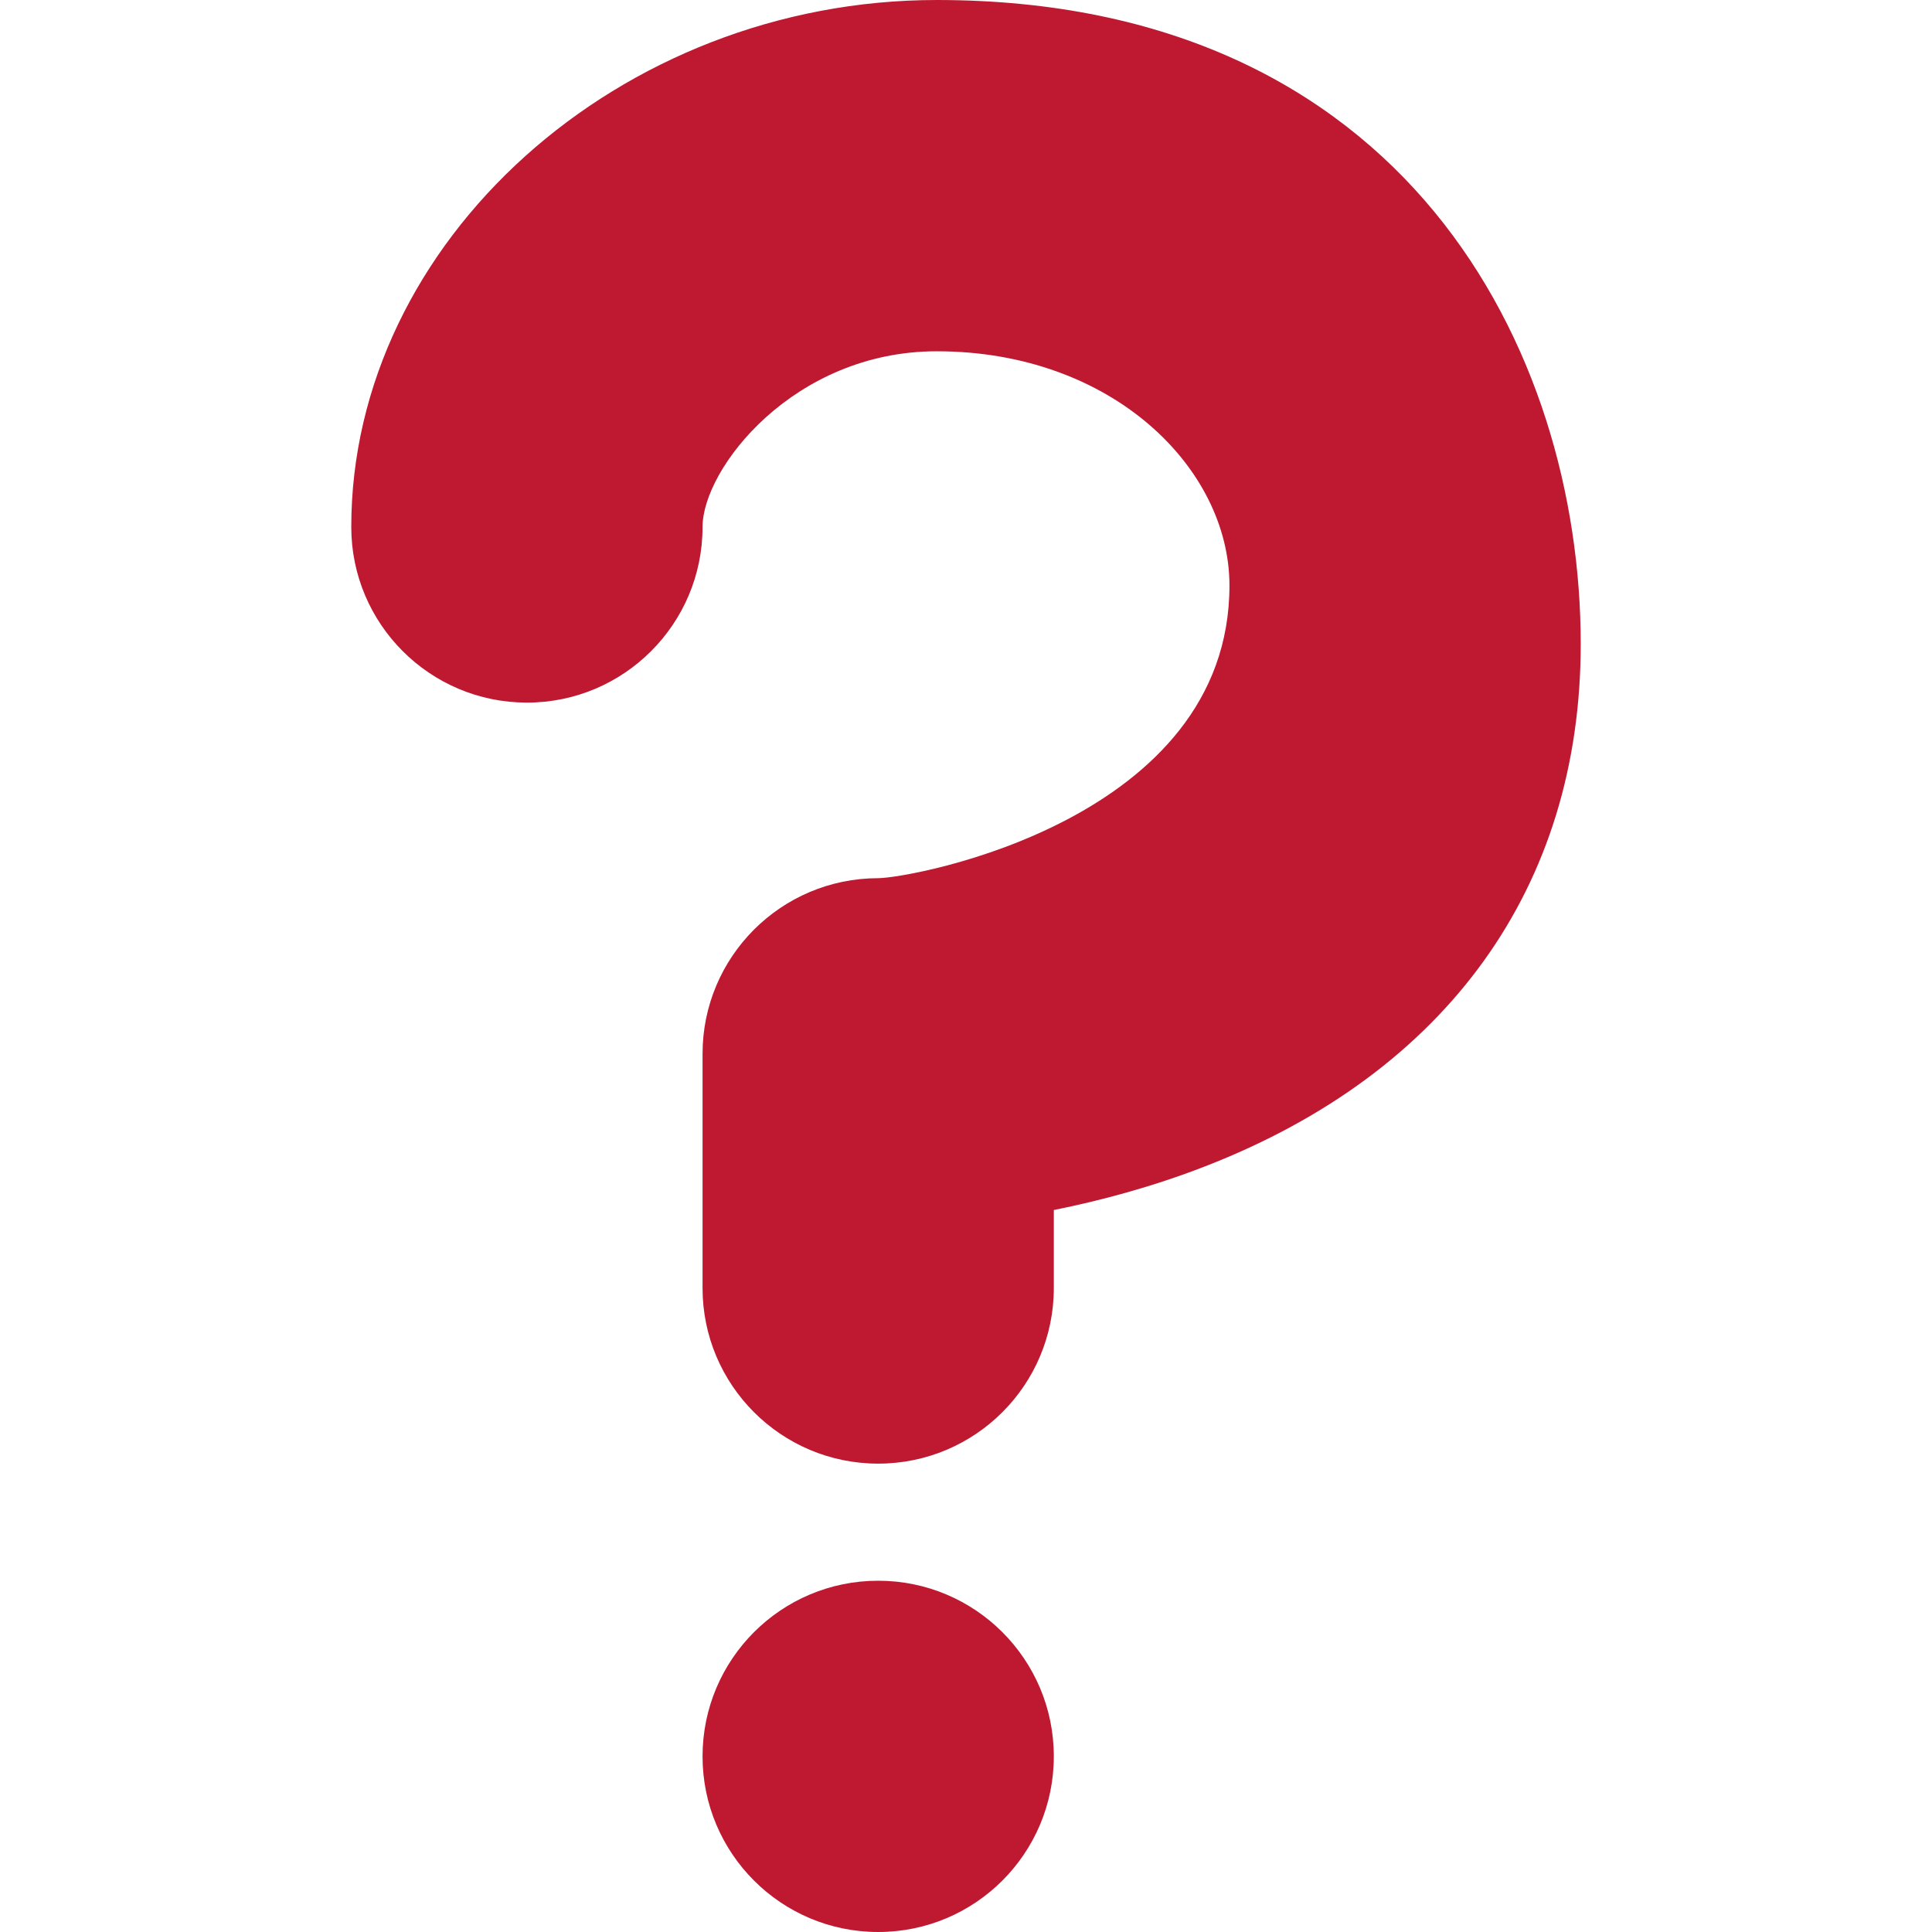 <?xml version="1.0"?>
 <!-- Generator: Adobe Illustrator 19.0.0, SVG Export Plug-In . SVG Version: 6.00 Build 0) --> <svg version="1.1" id="Capa_1" xmlns="http://www.w3.org/2000/svg" xmlns:xlink="http://www.w3.org/1999/xlink" x="0px" y="0px" viewBox="0 0 469.333 469.333" style="enable-background:new 0 0 469.333 469.333;" xml:space="preserve" width="469.333" height="469.333"> <g transform="matrix(1.25 0 0 -1.25 0 45)"> <g> <g> <path style="fill:#BE1931;" d="M170.667-248.444c-18.853,0-34.133,15.28-34.133,34.133v45.511 c0,18.853,15.28,34.133,34.133,34.133c6.861,0.068,68.267,11.366,68.267,56.878c0,22.756-22.756,45.522-56.889,45.522 c-27.773,0-45.511-22.767-45.511-34.145c0-18.842-15.28-34.133-34.133-34.133S68.267-85.253,68.267-66.411 C68.267-10.899,120.377,36,182.044,36C273.067,36,307.2-32.062,307.2-89.167c0-47.15-25.907-83.206-72.966-101.49 c-10.24-3.982-20.366-6.679-29.434-8.499v-15.155C204.8-233.164,189.52-248.444,170.667-248.444"></path> <path style="fill:#BE1931;" d="M204.8-305.333c0-18.853-15.28-34.133-34.133-34.133s-34.133,15.28-34.133,34.133 s15.28,34.133,34.133,34.133S204.8-286.48,204.8-305.333"></path> </g> </g> </g> <g> </g> <g> </g> <g> </g> <g> </g> <g> </g> <g> </g> <g> </g> <g> </g> <g> </g> <g> </g> <g> </g> <g> </g> <g> </g> <g> </g> <g> </g> </svg> 